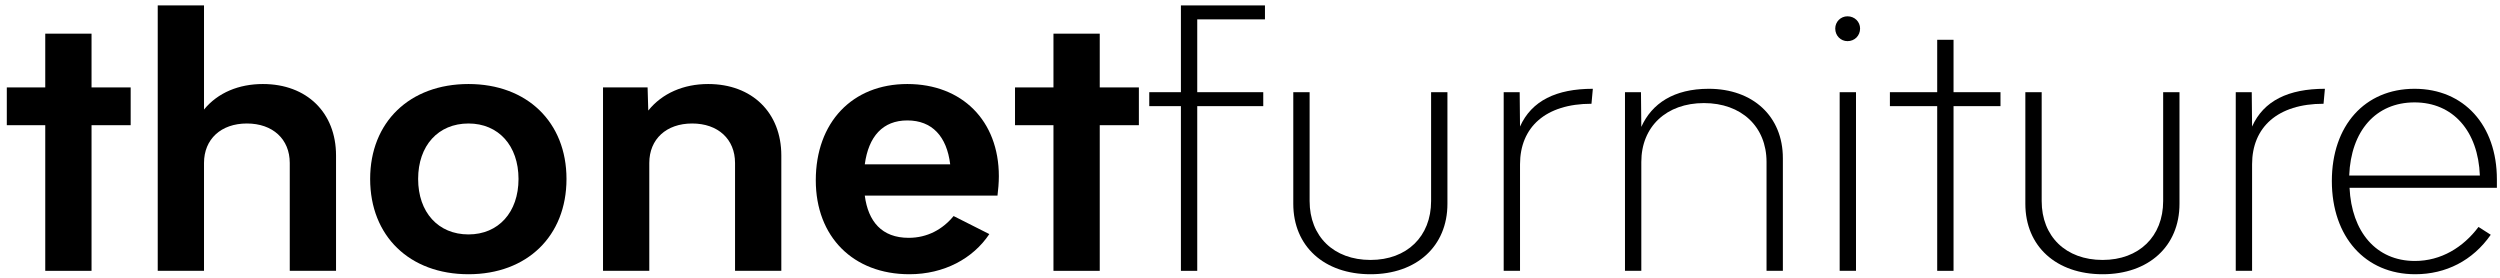 <svg width="360" height="40" viewBox="0 0 360 40" fill="none" xmlns="http://www.w3.org/2000/svg">
<path d="M18.816 12.589H13.181V4.847H6.517V12.589H0.98V18.028H6.517V39H13.181V18.028H18.816V12.589Z" fill="black"/>
<path d="M37.854 12.099C34.424 12.099 31.386 13.324 29.377 15.774V0.78H22.713V39H29.377V23.467C29.377 20.037 31.827 17.783 35.551 17.783C39.275 17.783 41.725 20.037 41.725 23.467V39H48.389V22.389C48.389 16.215 44.175 12.099 37.854 12.099Z" fill="black"/>
<path d="M67.463 39.49C75.891 39.49 81.575 34.002 81.575 25.77C81.575 17.587 75.891 12.099 67.463 12.099C58.986 12.099 53.302 17.587 53.302 25.77C53.302 34.002 58.986 39.49 67.463 39.49ZM67.463 33.757C63.102 33.757 60.211 30.572 60.211 25.77C60.211 20.968 63.102 17.783 67.463 17.783C71.775 17.783 74.666 20.968 74.666 25.77C74.666 30.572 71.775 33.757 67.463 33.757Z" fill="black"/>
<path d="M101.975 12.099C98.447 12.099 95.36 13.422 93.351 15.921L93.253 12.589H86.834V39H93.498V23.467C93.498 20.037 95.948 17.783 99.672 17.783C103.396 17.783 105.846 20.037 105.846 23.467V39H112.51V22.389C112.51 16.215 108.296 12.099 101.975 12.099Z" fill="black"/>
<path d="M143.835 25.378C143.835 17.391 138.542 12.099 130.654 12.099C122.715 12.099 117.473 17.636 117.473 25.966C117.473 34.1 122.863 39.49 130.948 39.49C135.946 39.49 140.111 37.236 142.463 33.708L137.318 31.111C135.75 33.022 133.545 34.247 130.85 34.247C126.979 34.247 125.019 31.895 124.529 28.171H143.639C143.737 27.387 143.835 26.309 143.835 25.378ZM130.654 17.342C134.23 17.342 136.338 19.645 136.828 23.663H124.529C125.068 19.645 127.126 17.342 130.654 17.342Z" fill="black"/>
<path d="M163.998 12.589H158.363V4.847H151.699V12.589H146.162V18.028H151.699V39H158.363V18.028H163.998V12.589Z" fill="black"/>
<path d="M182.154 2.789V0.78H170.051V13.275H165.494V15.284H170.051V39H172.403V15.284H181.909V13.275H172.403V2.789H182.154Z" fill="black"/>
<path d="M197.356 39.49C203.971 39.49 208.43 35.472 208.43 29.347V13.275H206.078V28.955C206.078 34.051 202.599 37.432 197.356 37.432C192.064 37.432 188.585 34.051 188.585 28.955V13.275H186.233V29.347C186.233 35.472 190.692 39.49 197.356 39.49Z" fill="black"/>
<path d="M218.883 18.224L218.834 13.275H216.531V39H218.883V23.663C218.883 18.322 222.558 14.941 229.173 14.941L229.369 12.785C224.126 12.785 220.549 14.5 218.883 18.224Z" fill="black"/>
<path d="M246.051 12.785C241.053 12.785 237.868 14.892 236.349 18.273L236.3 13.275H233.997V39H236.349V23.32C236.349 18.224 239.975 14.843 245.365 14.843C250.755 14.843 254.381 18.224 254.381 23.32V39H256.733V22.781C256.733 16.754 252.421 12.785 246.051 12.785Z" fill="black"/>
<path d="M266.039 5.925C267.068 5.925 267.852 5.141 267.852 4.112C267.852 3.132 267.068 2.348 266.039 2.348C265.059 2.348 264.275 3.132 264.275 4.112C264.275 5.141 265.059 5.925 266.039 5.925ZM264.912 39H267.264V13.275H264.912V39Z" fill="black"/>
<path d="M288.071 13.275H281.309V5.729H278.957V13.275H272.146V15.284H278.957V39H281.309V15.284H288.071V13.275Z" fill="black"/>
<path d="M302.773 39.49C309.388 39.49 313.847 35.472 313.847 29.347V13.275H311.495V28.955C311.495 34.051 308.016 37.432 302.773 37.432C297.481 37.432 294.002 34.051 294.002 28.955V13.275H291.65V29.347C291.65 35.472 296.109 39.49 302.773 39.49Z" fill="black"/>
<path d="M324.3 18.224L324.251 13.275H321.948V39H324.3V23.663C324.3 18.322 327.975 14.941 334.59 14.941L334.786 12.785C329.543 12.785 325.966 14.5 324.3 18.224Z" fill="black"/>
<path d="M359.551 25.819C359.551 18.028 354.798 12.785 347.693 12.785C340.539 12.785 335.786 18.077 335.786 26.064C335.786 34.1 340.588 39.49 347.791 39.49C352.201 39.49 356.072 37.53 358.669 33.806L356.905 32.679C354.7 35.619 351.515 37.579 347.742 37.579C342.156 37.579 338.628 33.365 338.334 27.044H359.551V25.819ZM347.693 14.745C353.23 14.745 356.856 18.861 357.101 25.28H338.285C338.53 18.861 342.107 14.745 347.693 14.745Z" fill="black"/>
</svg>
